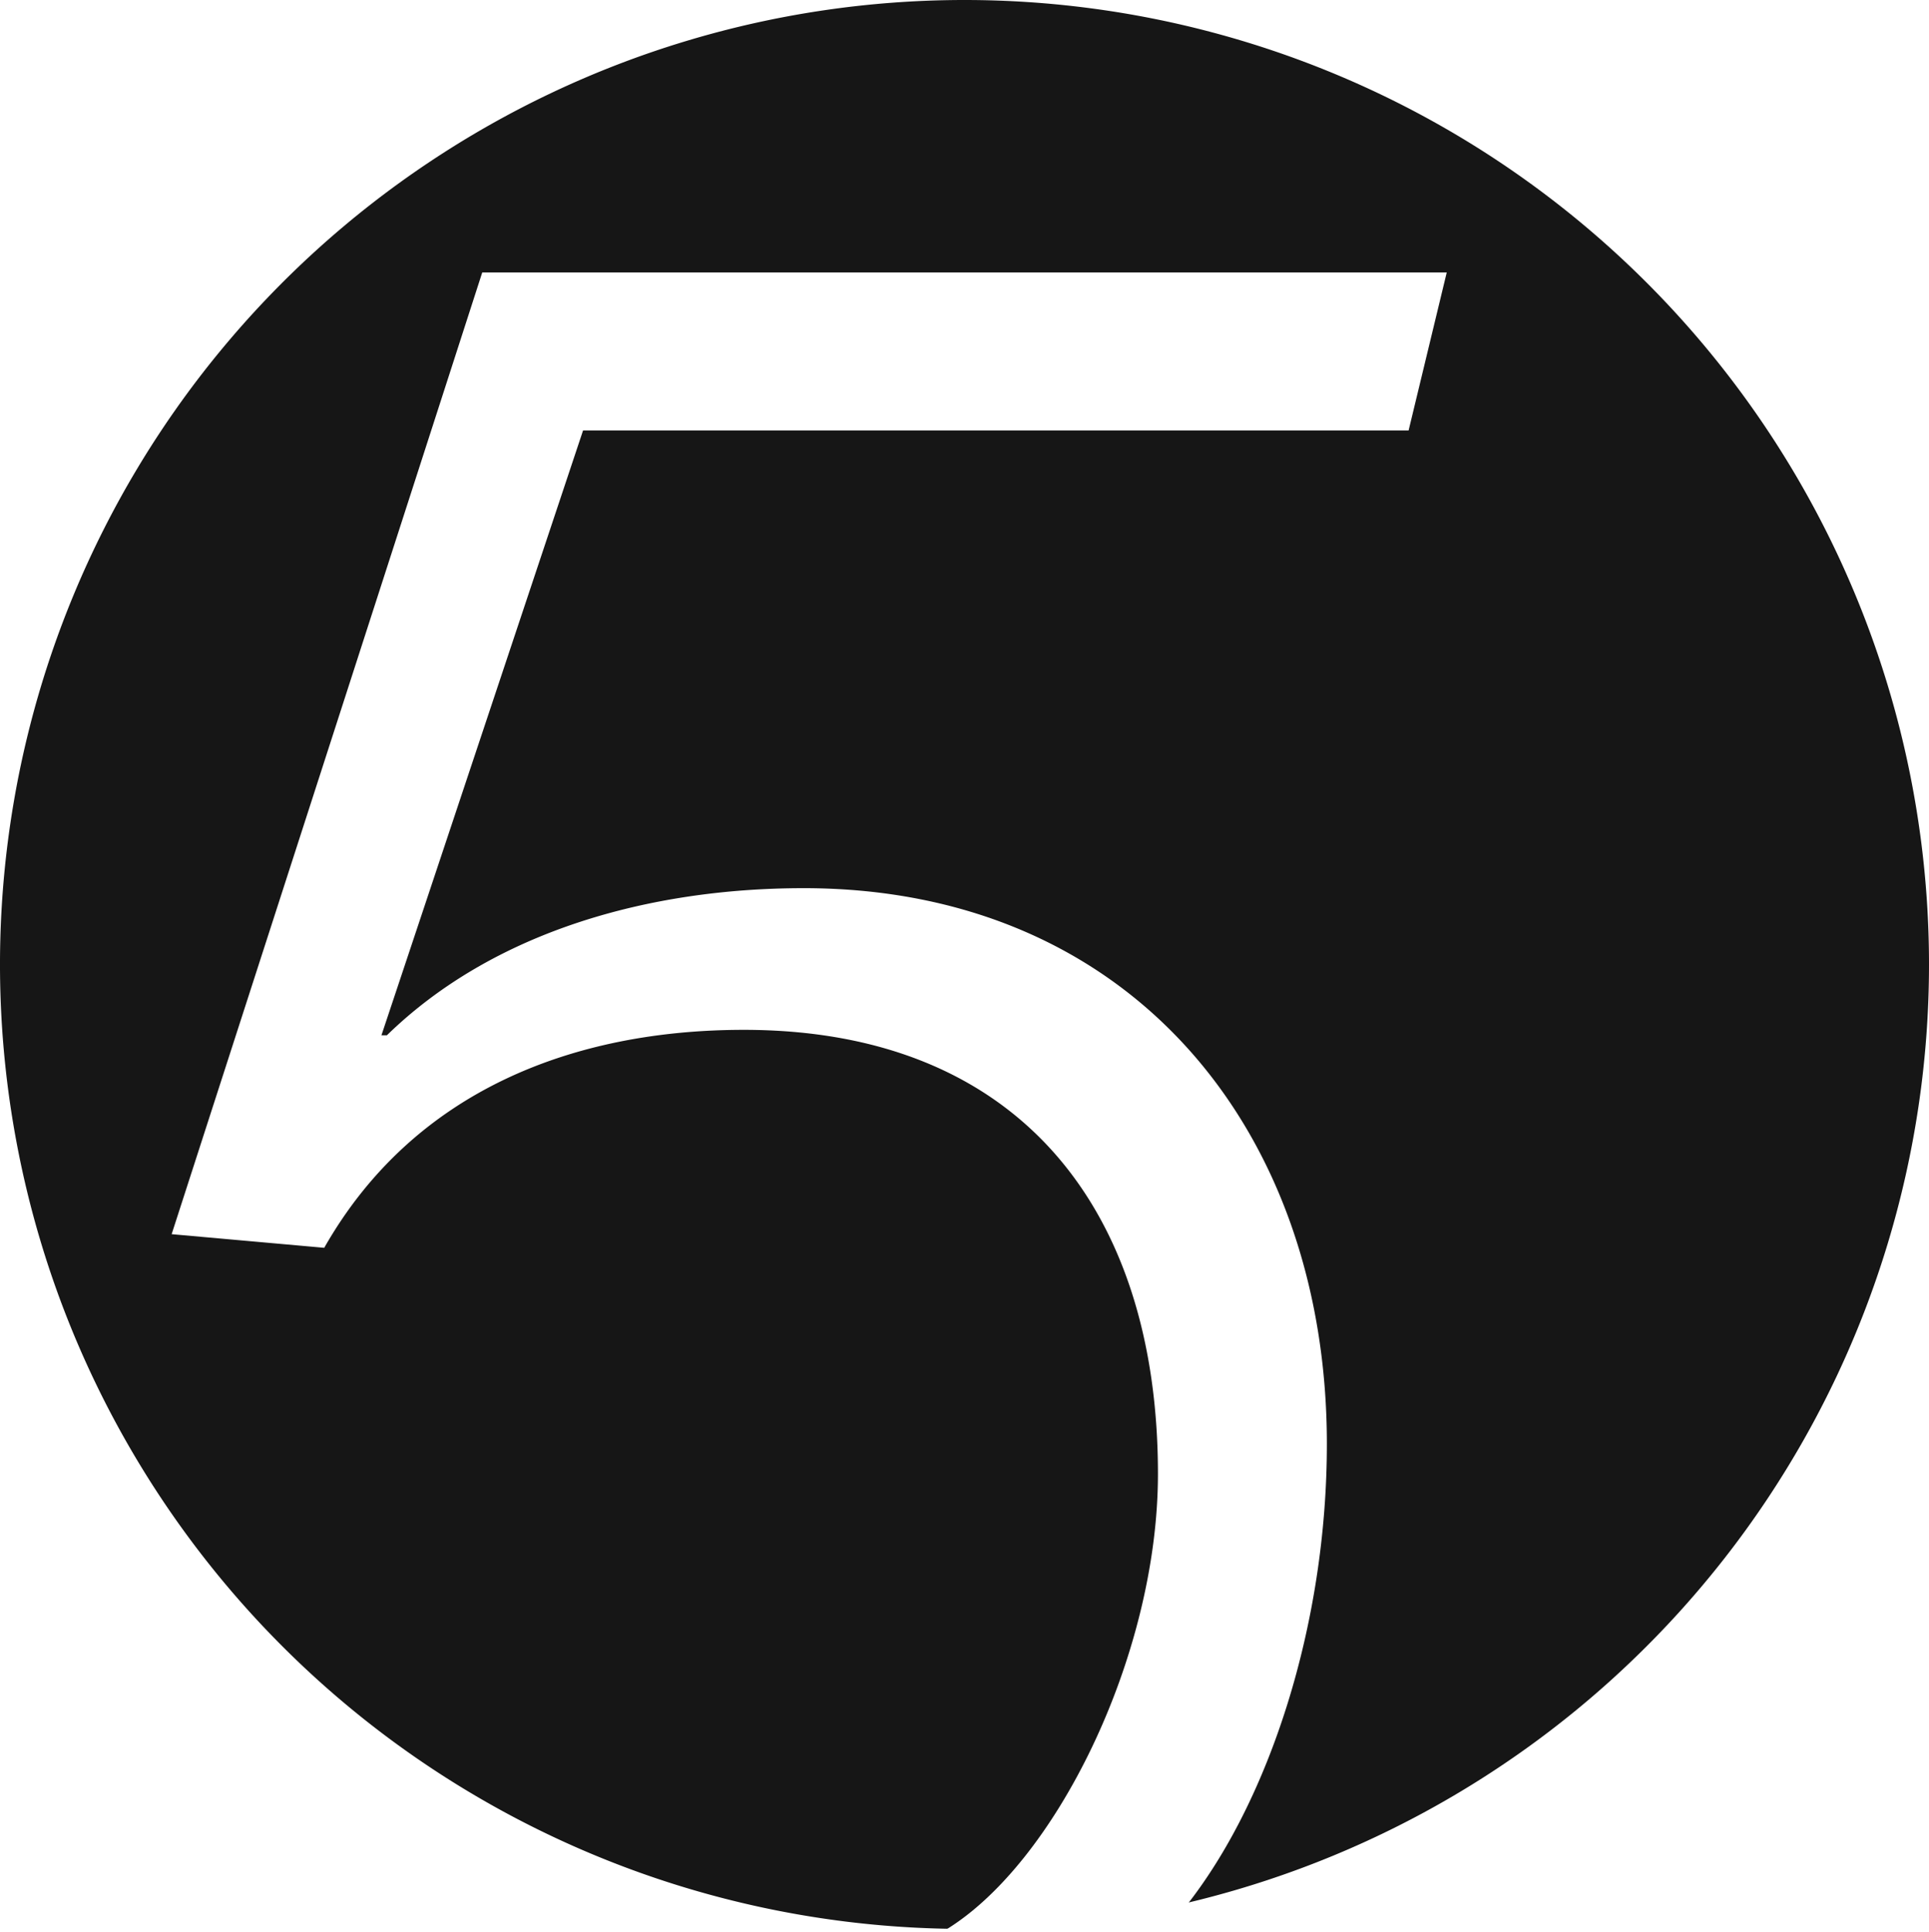 <svg id="Layer_1" data-name="Layer 1" xmlns="http://www.w3.org/2000/svg" viewBox="0 0 70.8 70.9">
    <defs>
        <style>
            .logo-5  .cls-1 {
               fill: #161616;
             }

            .logo-5  .cls-2 {
               fill: #fff;
             }
        </style>
    </defs>
    <title>logo-5</title>
    <g class="logo-5">
        <path class="cls-1" d="M70.8,35.4A35.4,35.4,0,1,1,35.4,0,35.4,35.4,0,0,1,70.8,35.4" />
        <path class="cls-2" d="M43.5,70c3.1-3.9,5.2-10.4,5.2-17,0-11.5-7.2-20.4-19.2-20.4-5.7,0-11.4,1.6-15.3,5.4H14l7.4-22.2H51.7L53.1,10H17.7L6.3,45.3l5.6.5c3.3-5.8,9.2-8,15.4-8,10.1,0,15.2,6.6,15.2,16.3,0,6.7-3.8,14.4-7.9,16.8a35.81,35.81,0,0,0,8.9-.9" />
    </g>
</svg>
